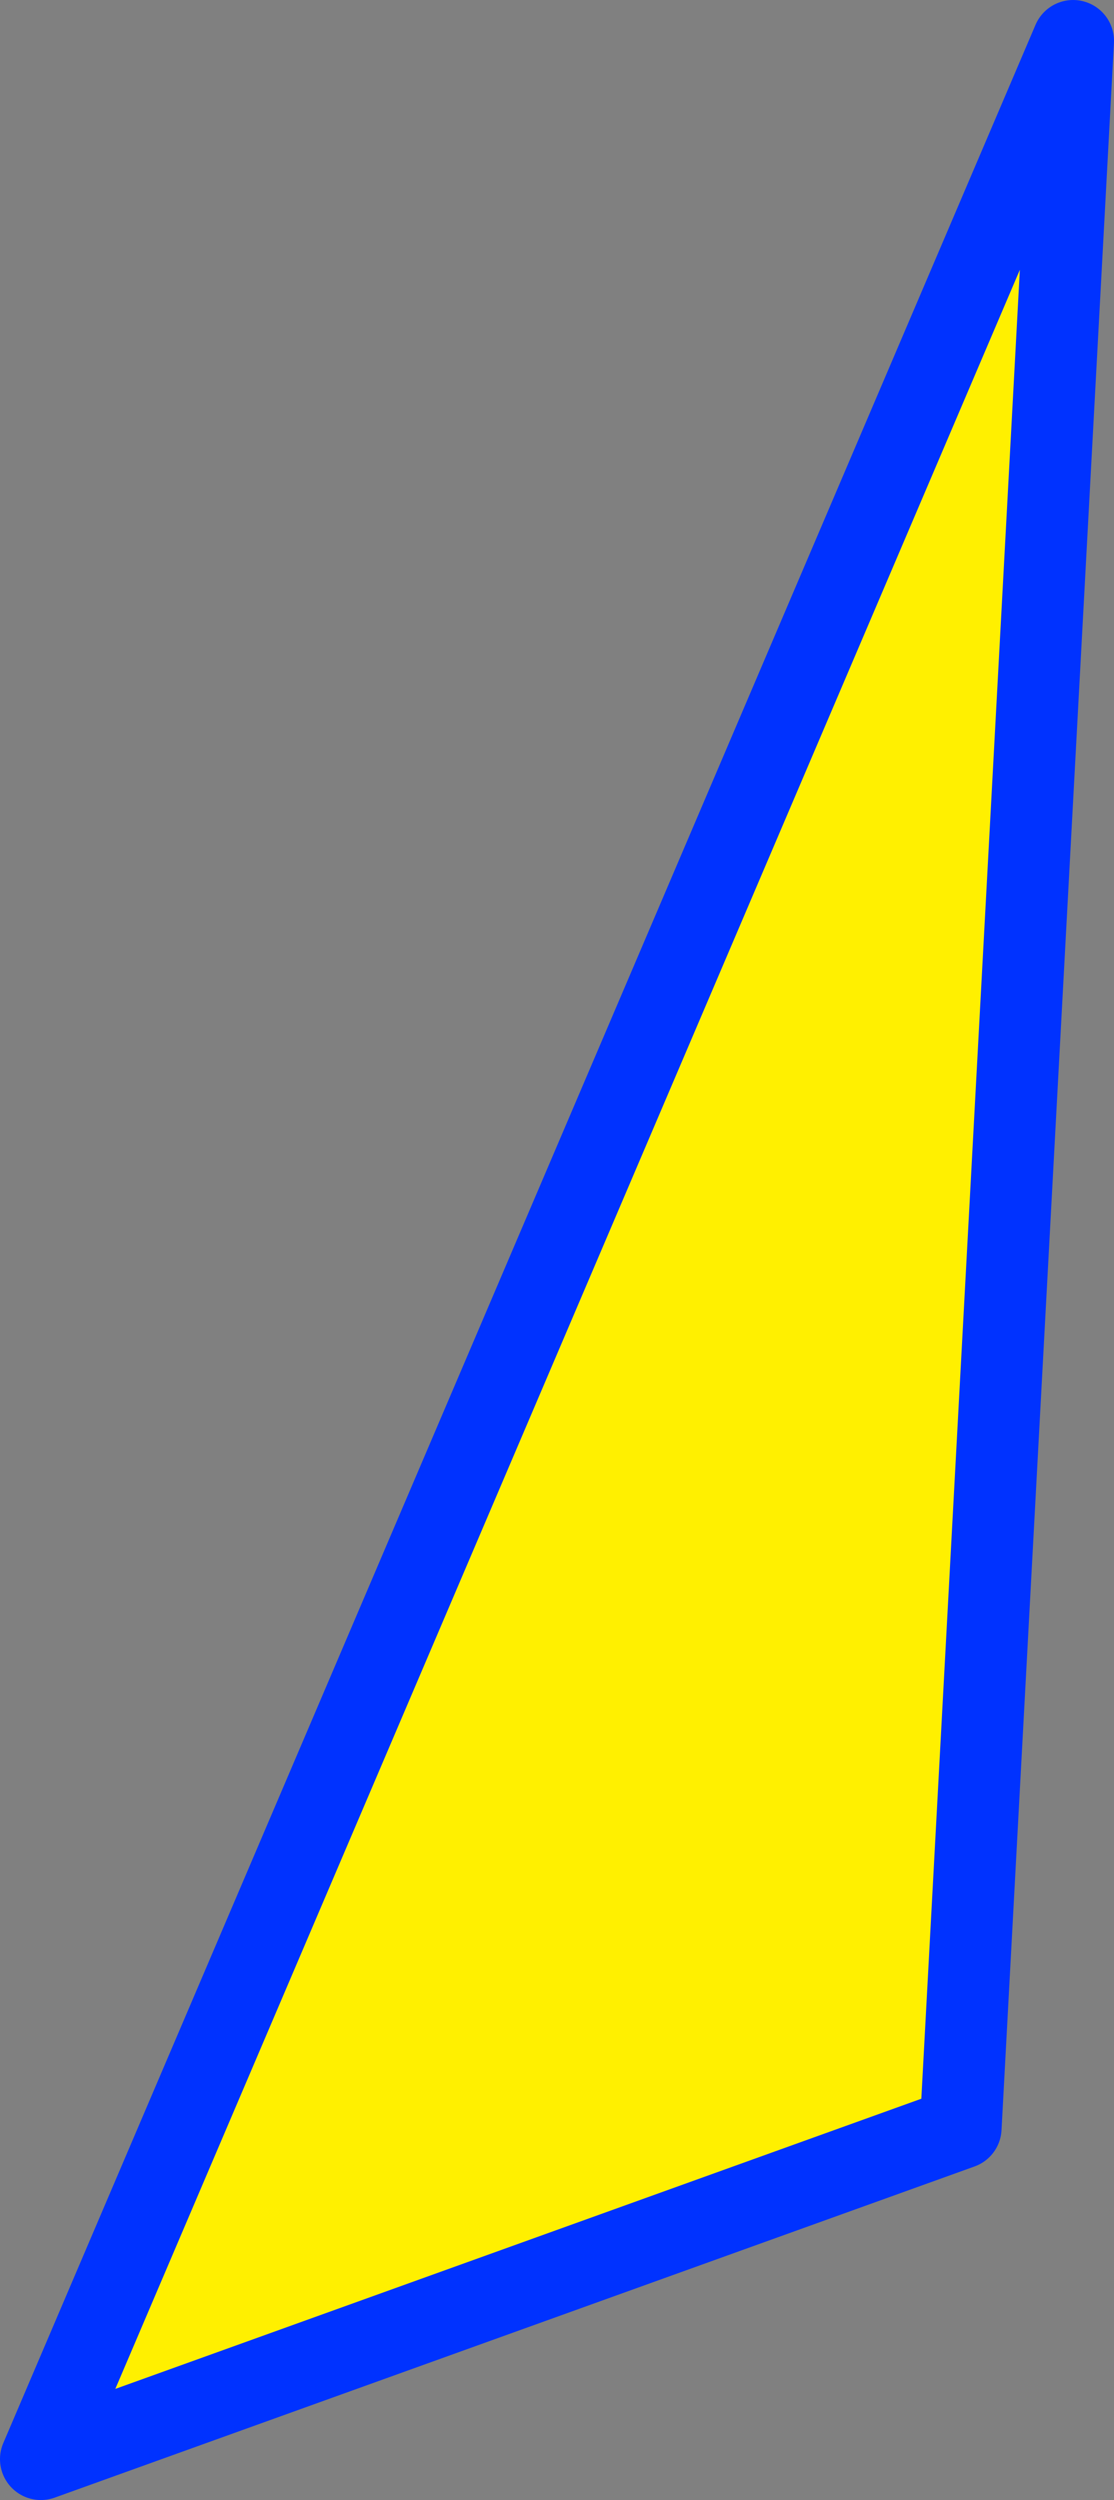 <?xml version="1.0" encoding="UTF-8" standalone="no"?>
<svg xmlns:xlink="http://www.w3.org/1999/xlink" height="61.15px" width="27.25px" xmlns="http://www.w3.org/2000/svg">
  <rect width="100%" height="100%" fill="#808080" stroke="none"/>
  <g transform="matrix(1.0, 0.0, 0.0, 1.0, -366.75, -64.55)">
    <path d="M390.25 116.6 L367.75 124.7 393.0 65.55 390.25 116.6" fill="#fff000" fill-rule="evenodd" stroke="none"/>
    <path d="M390.25 116.6 L393.0 65.55 367.75 124.7 390.25 116.6 Z" fill="none" stroke="#0032ff" stroke-linecap="round" stroke-linejoin="round" stroke-width="2.0"/>
  </g>
</svg>
